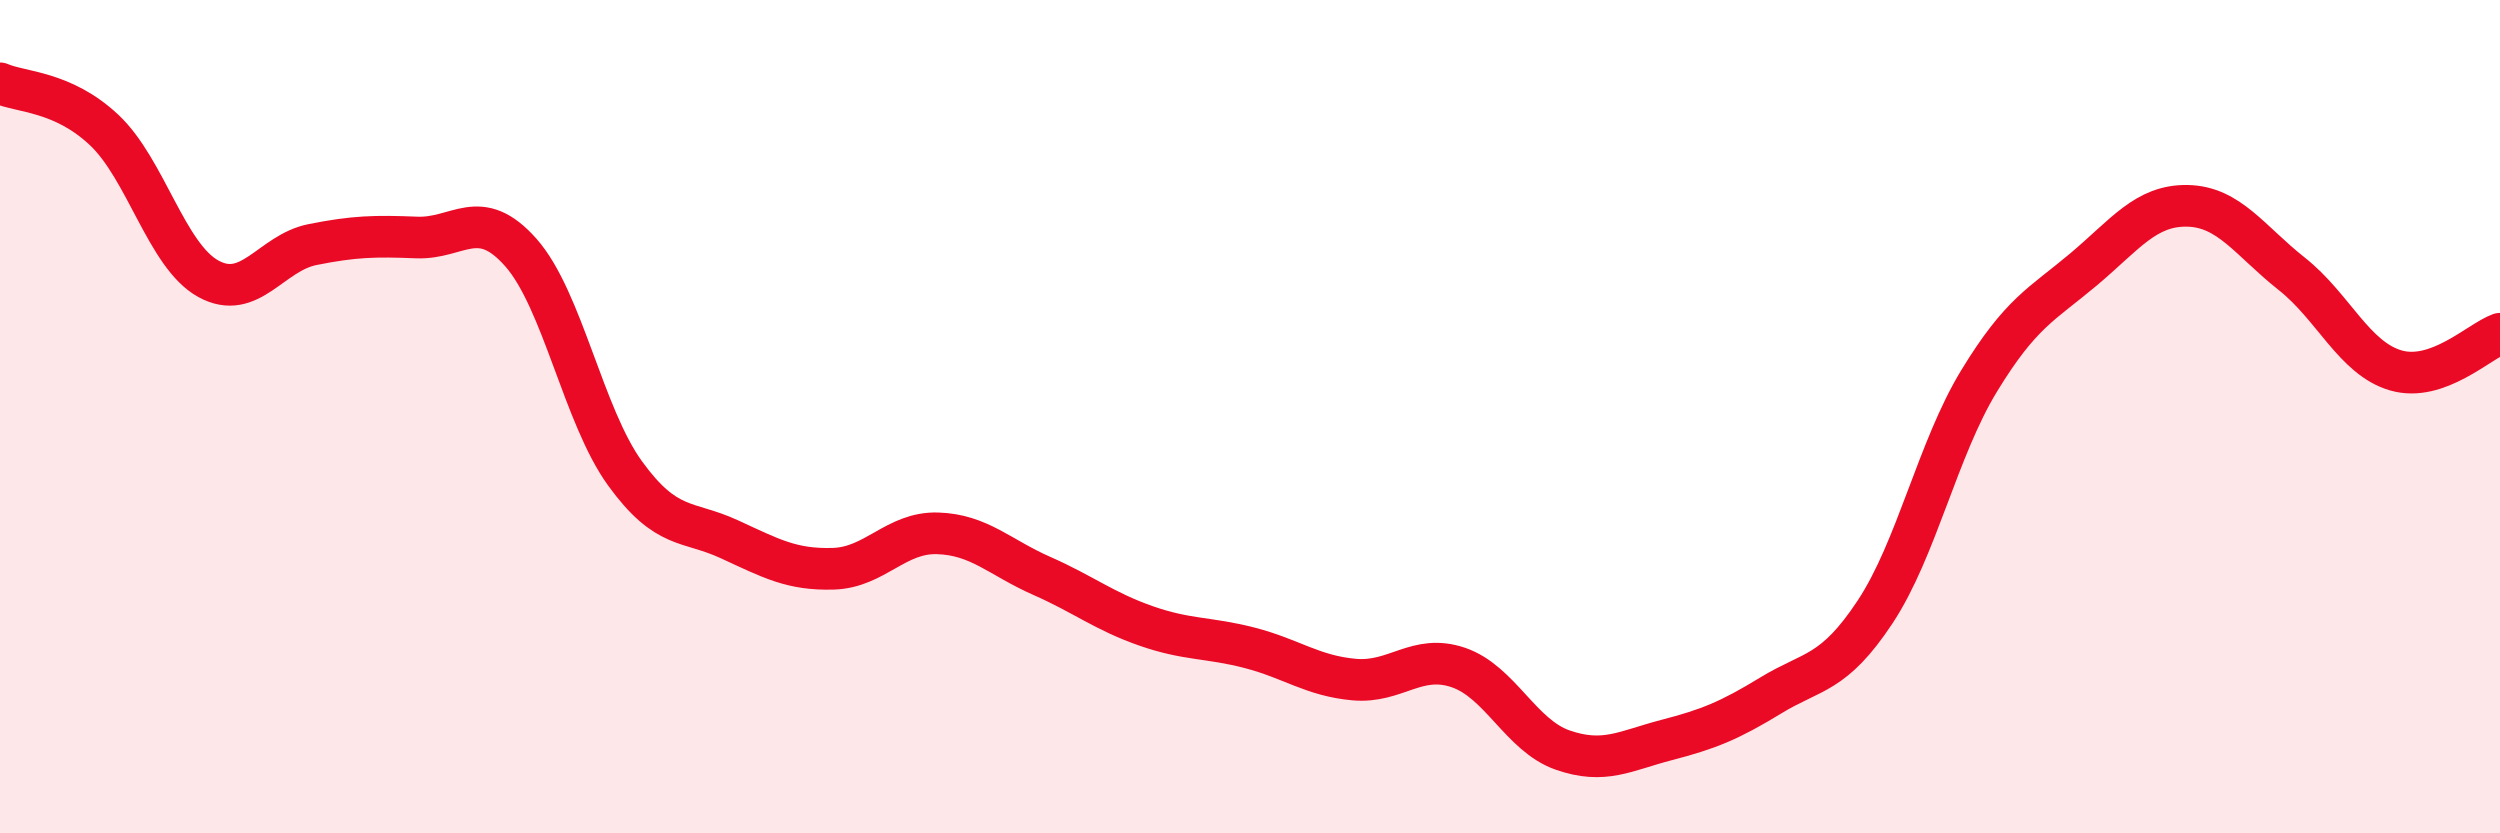 
    <svg width="60" height="20" viewBox="0 0 60 20" xmlns="http://www.w3.org/2000/svg">
      <path
        d="M 0,2 C 0.5,2.22 1.5,2.18 2.5,3.12 C 3.5,4.06 4,6.14 5,6.69 C 6,7.24 6.5,6.07 7.5,5.87 C 8.5,5.67 9,5.66 10,5.7 C 11,5.74 11.5,4.93 12.5,6.06 C 13.5,7.19 14,9.98 15,11.36 C 16,12.74 16.5,12.48 17.5,12.94 C 18.5,13.4 19,13.68 20,13.65 C 21,13.62 21.5,12.77 22.5,12.8 C 23.5,12.83 24,13.38 25,13.82 C 26,14.26 26.5,14.67 27.5,15.02 C 28.5,15.37 29,15.29 30,15.55 C 31,15.81 31.5,16.22 32.5,16.31 C 33.5,16.4 34,15.68 35,16.02 C 36,16.36 36.5,17.65 37.5,18 C 38.5,18.35 39,18.02 40,17.76 C 41,17.5 41.5,17.3 42.5,16.69 C 43.5,16.08 44,16.2 45,14.69 C 46,13.18 46.5,10.78 47.5,9.14 C 48.5,7.5 49,7.31 50,6.47 C 51,5.63 51.5,4.92 52.5,4.94 C 53.5,4.96 54,5.78 55,6.57 C 56,7.36 56.5,8.6 57.5,8.89 C 58.5,9.18 59.5,8.19 60,8.01L60 20L0 20Z"
        fill="#EB0A25"
        opacity="0.1"
        stroke-linecap="round"
        stroke-linejoin="round"
      />
      <path
        d="M 0,2 C 0.5,2.22 1.5,2.18 2.5,3.12 C 3.5,4.06 4,6.14 5,6.69 C 6,7.24 6.5,6.07 7.5,5.87 C 8.5,5.67 9,5.66 10,5.7 C 11,5.74 11.5,4.93 12.5,6.06 C 13.5,7.19 14,9.98 15,11.36 C 16,12.74 16.5,12.48 17.5,12.94 C 18.5,13.4 19,13.68 20,13.65 C 21,13.62 21.5,12.77 22.5,12.8 C 23.5,12.83 24,13.38 25,13.82 C 26,14.26 26.5,14.67 27.5,15.02 C 28.5,15.37 29,15.29 30,15.55 C 31,15.81 31.5,16.22 32.5,16.31 C 33.5,16.4 34,15.68 35,16.02 C 36,16.36 36.5,17.65 37.5,18 C 38.5,18.35 39,18.02 40,17.76 C 41,17.5 41.5,17.3 42.5,16.69 C 43.5,16.08 44,16.2 45,14.69 C 46,13.18 46.5,10.78 47.5,9.14 C 48.5,7.5 49,7.31 50,6.47 C 51,5.63 51.5,4.92 52.5,4.94 C 53.5,4.96 54,5.78 55,6.57 C 56,7.36 56.5,8.6 57.5,8.89 C 58.5,9.18 59.5,8.19 60,8.01"
        stroke="#EB0A25"
        stroke-width="1"
        fill="none"
        stroke-linecap="round"
        stroke-linejoin="round"
      />
    </svg>
  